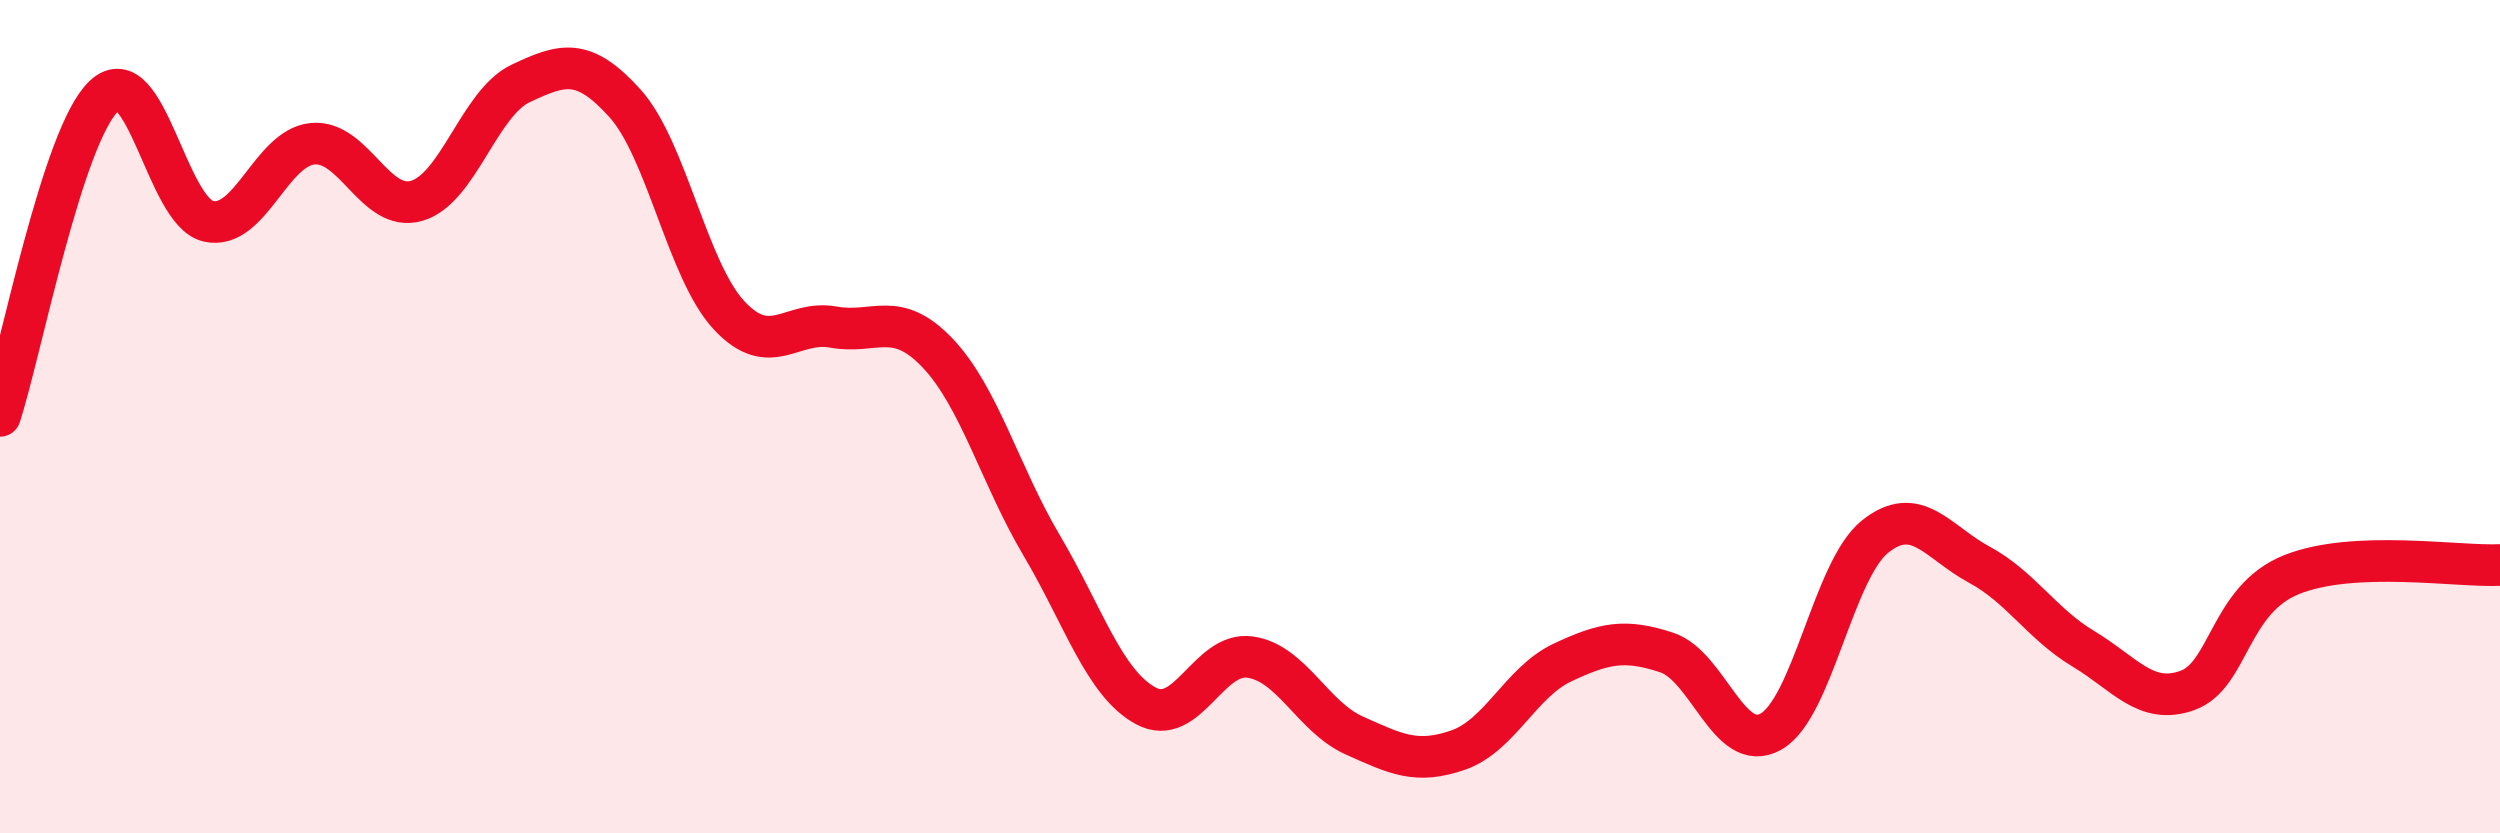 
    <svg width="60" height="20" viewBox="0 0 60 20" xmlns="http://www.w3.org/2000/svg">
      <path
        d="M 0,9.98 C 0.5,8.44 1.5,3.23 2.5,2.3 C 3.5,1.37 4,5.08 5,5.31 C 6,5.54 6.5,3.55 7.5,3.45 C 8.5,3.35 9,5.11 10,4.82 C 11,4.53 11.5,2.47 12.5,2 C 13.5,1.53 14,1.37 15,2.48 C 16,3.59 16.5,6.5 17.5,7.57 C 18.5,8.64 19,7.67 20,7.85 C 21,8.03 21.5,7.42 22.5,8.47 C 23.5,9.52 24,11.4 25,13.09 C 26,14.78 26.5,16.4 27.5,16.94 C 28.5,17.48 29,15.63 30,15.77 C 31,15.91 31.5,17.2 32.5,17.65 C 33.5,18.1 34,18.35 35,18 C 36,17.65 36.5,16.37 37.5,15.9 C 38.5,15.43 39,15.33 40,15.66 C 41,15.99 41.5,18.12 42.5,17.56 C 43.5,17 44,13.68 45,12.88 C 46,12.08 46.5,13.01 47.5,13.55 C 48.5,14.09 49,14.97 50,15.57 C 51,16.17 51.5,16.93 52.5,16.57 C 53.5,16.21 53.5,14.39 55,13.79 C 56.5,13.19 59,13.61 60,13.56L60 20L0 20Z"
        fill="#EB0A25"
        opacity="0.1"
        stroke-linecap="round"
        stroke-linejoin="round"
      />
      <path
        d="M 0,9.98 C 0.5,8.44 1.5,3.23 2.5,2.3 C 3.5,1.37 4,5.08 5,5.31 C 6,5.54 6.5,3.55 7.5,3.45 C 8.5,3.35 9,5.11 10,4.82 C 11,4.53 11.5,2.47 12.5,2 C 13.5,1.53 14,1.37 15,2.48 C 16,3.59 16.5,6.5 17.5,7.57 C 18.5,8.64 19,7.67 20,7.85 C 21,8.03 21.5,7.42 22.5,8.47 C 23.5,9.52 24,11.4 25,13.09 C 26,14.78 26.5,16.4 27.5,16.94 C 28.5,17.48 29,15.63 30,15.77 C 31,15.91 31.5,17.2 32.5,17.65 C 33.5,18.1 34,18.35 35,18 C 36,17.65 36.5,16.37 37.5,15.9 C 38.5,15.43 39,15.33 40,15.66 C 41,15.99 41.5,18.12 42.5,17.56 C 43.5,17 44,13.68 45,12.88 C 46,12.08 46.5,13.01 47.5,13.55 C 48.5,14.09 49,14.97 50,15.57 C 51,16.17 51.5,16.93 52.5,16.57 C 53.5,16.21 53.5,14.39 55,13.79 C 56.5,13.19 59,13.61 60,13.56"
        stroke="#EB0A25"
        stroke-width="1"
        fill="none"
        stroke-linecap="round"
        stroke-linejoin="round"
      />
    </svg>
  